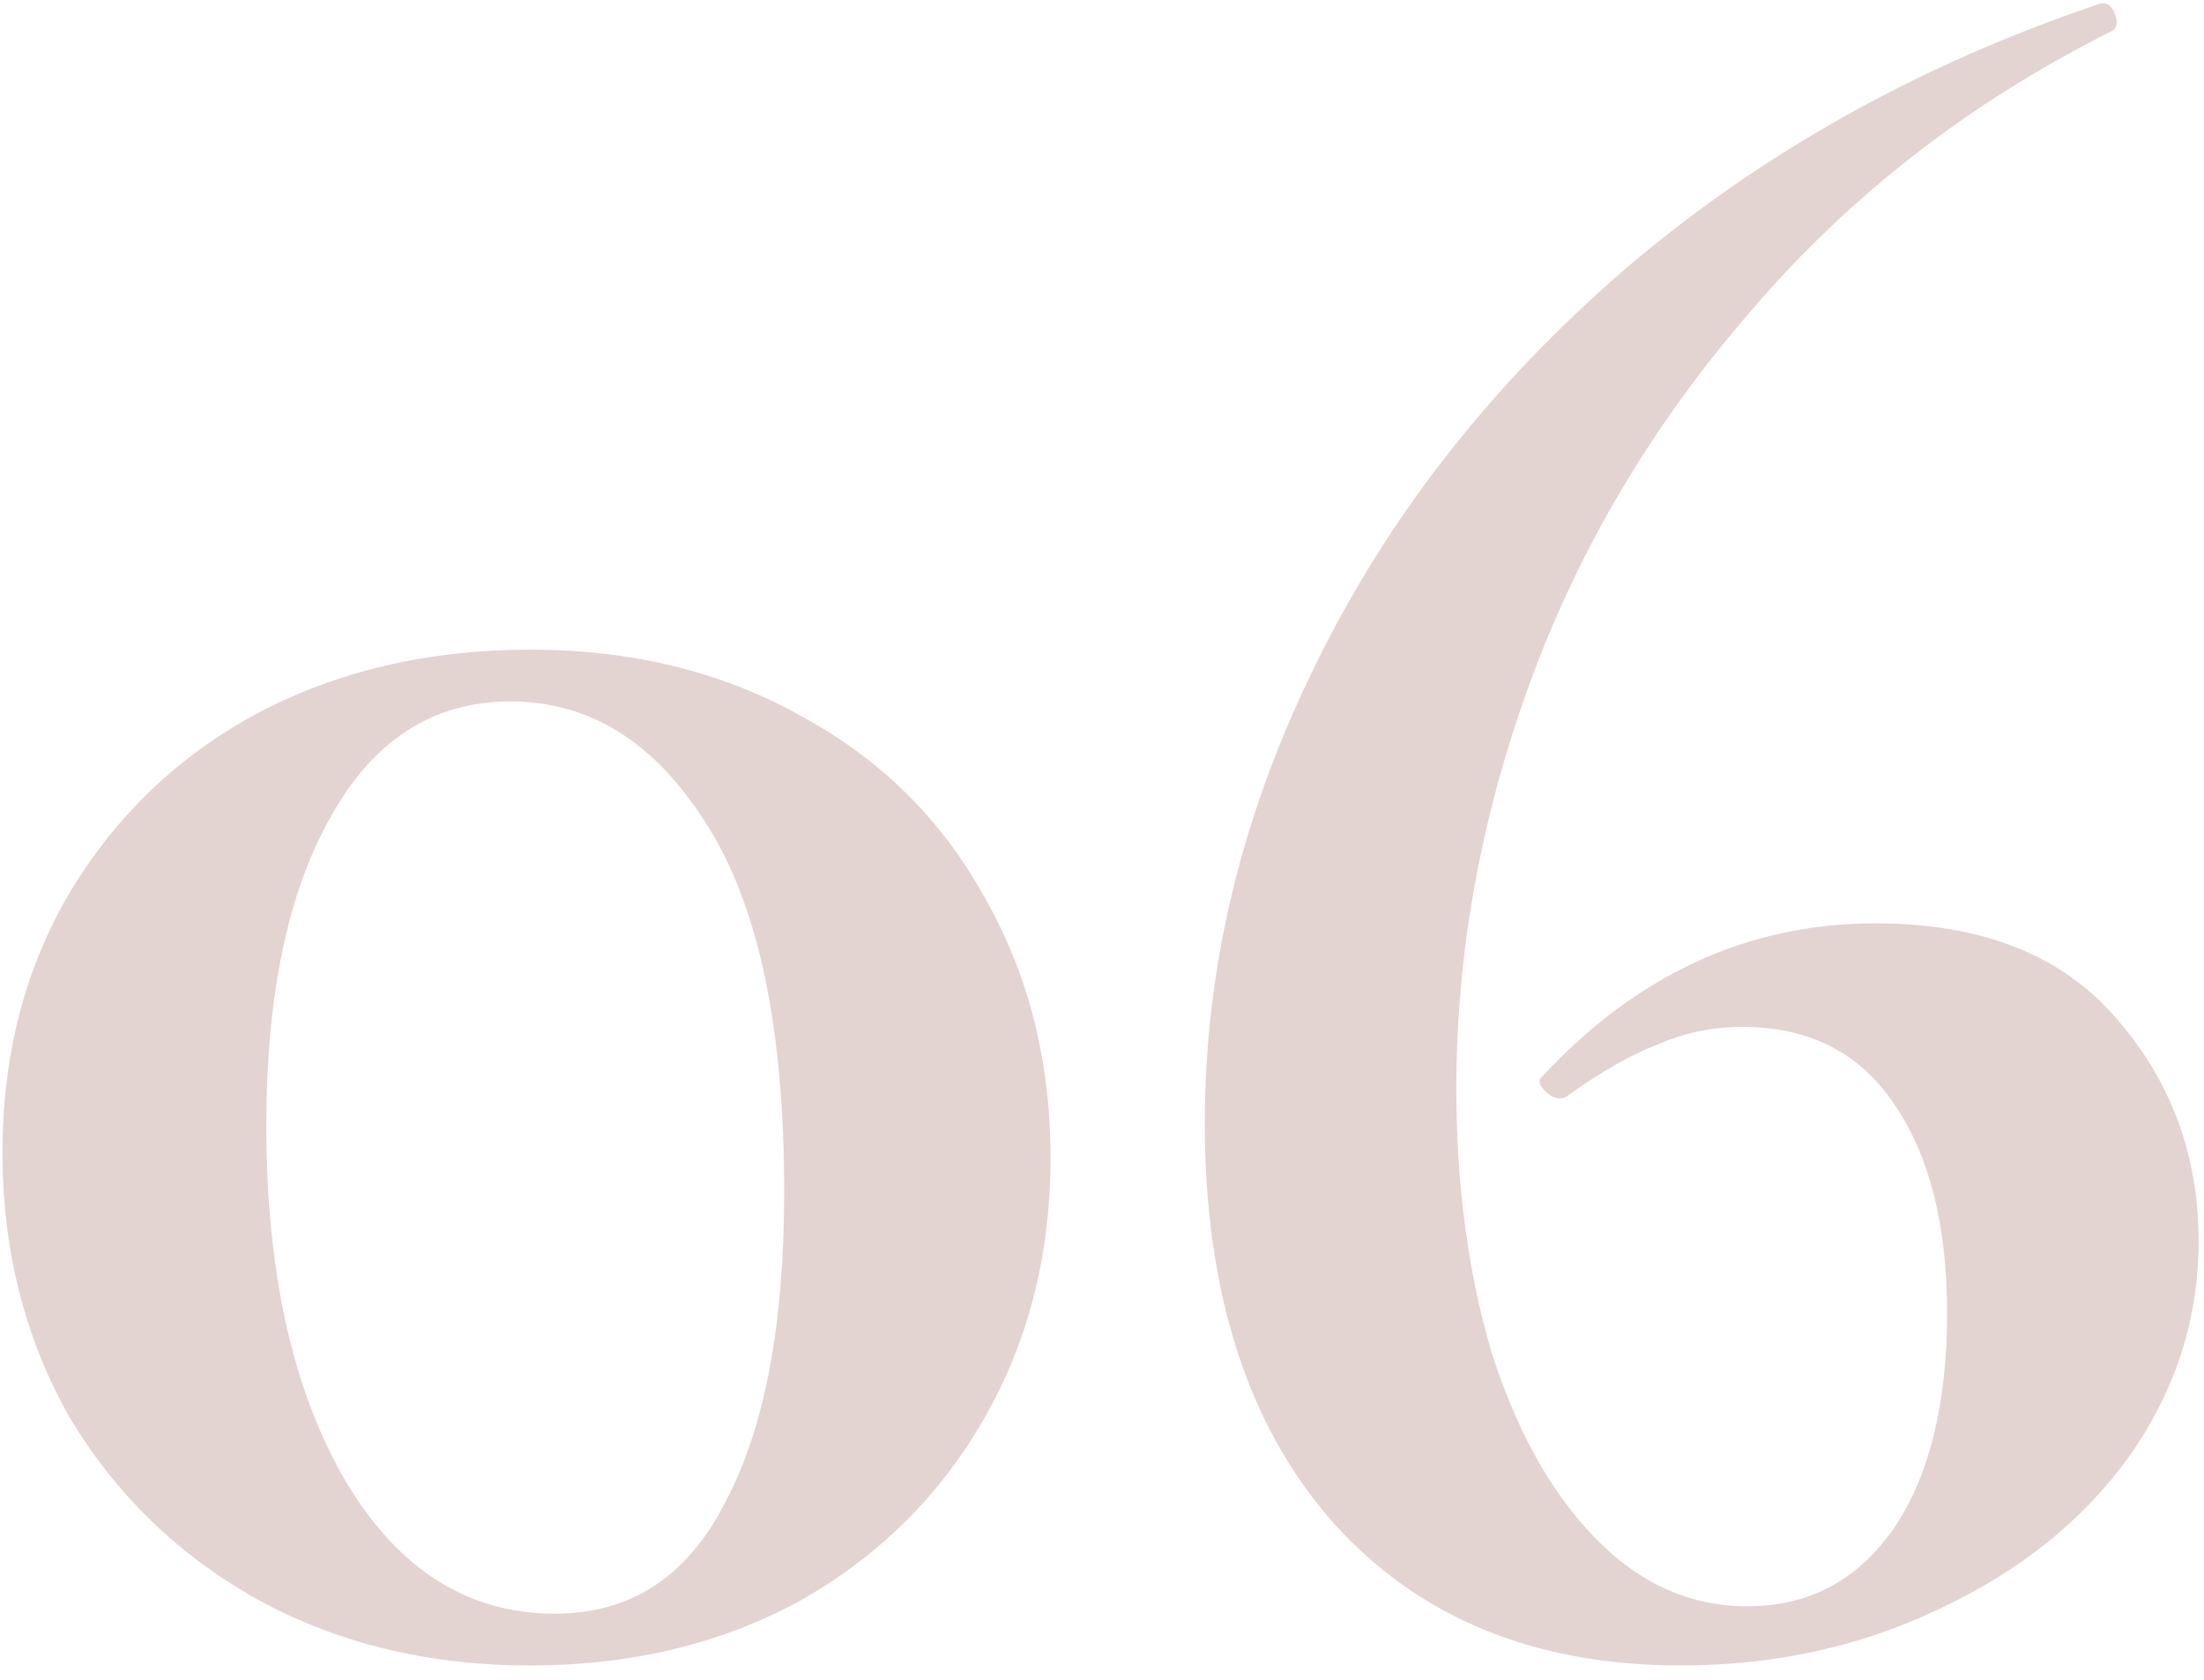 <svg width="143" height="109" viewBox="0 0 143 109" fill="none" xmlns="http://www.w3.org/2000/svg">
<path d="M34.4 108.08C27.787 108.08 21.867 106.64 16.64 103.76C11.52 100.88 7.467 96.933 4.48 91.92C1.6 86.8 0.16 81.093 0.16 74.8C0.16 68.507 1.6 62.907 4.48 58C7.467 52.987 11.52 49.093 16.64 46.32C21.867 43.547 27.787 42.16 34.4 42.16C41.013 42.16 46.88 43.6 52 46.48C57.12 49.253 61.067 53.147 63.84 58.16C66.72 63.173 68.16 68.827 68.16 75.12C68.16 81.413 66.72 87.067 63.84 92.08C60.96 97.093 56.96 101.04 51.84 103.92C46.72 106.693 40.907 108.08 34.4 108.08ZM36 104.72C40.907 104.72 44.587 102.32 47.04 97.52C49.6 92.72 50.88 86 50.88 77.36C50.88 66.587 49.173 58.587 45.76 53.36C42.453 48.133 38.24 45.52 33.12 45.52C28.107 45.52 24.213 48.027 21.44 53.04C18.667 57.947 17.28 64.613 17.28 73.04C17.28 82.533 18.987 90.213 22.4 96.08C25.813 101.84 30.347 104.72 36 104.72ZM121.69 59.92C128.623 59.92 133.85 62 137.37 66.16C140.89 70.213 142.65 75.013 142.65 80.56C142.65 85.573 141.157 90.213 138.17 94.48C135.183 98.64 131.077 101.947 125.85 104.4C120.73 106.853 115.13 108.08 109.05 108.08C99.557 108.08 92.037 104.987 86.49 98.8C80.943 92.507 78.17 83.867 78.17 72.88C78.17 62.853 80.517 53.04 85.21 43.44C89.903 33.733 96.623 25.093 105.37 17.52C114.223 9.947 124.517 4.187 136.25 0.24C136.677 0.133 136.997 0.347 137.21 0.88C137.423 1.413 137.37 1.787 137.05 2C127.877 6.587 120.09 12.613 113.69 20.08C107.29 27.44 102.49 35.493 99.29 44.24C96.09 52.987 94.49 61.787 94.49 70.64C94.49 76.827 95.237 82.48 96.73 87.6C98.33 92.72 100.57 96.773 103.45 99.76C106.33 102.747 109.637 104.24 113.37 104.24C117.317 104.24 120.463 102.587 122.81 99.28C125.157 95.867 126.33 91.173 126.33 85.2C126.33 79.547 125.21 75.067 122.97 71.76C120.73 68.347 117.423 66.64 113.05 66.64C111.13 66.64 109.317 67.013 107.61 67.76C105.903 68.4 103.93 69.52 101.69 71.12C101.583 71.227 101.423 71.28 101.21 71.28C100.89 71.28 100.57 71.12 100.25 70.8C99.93 70.48 99.823 70.213 99.93 70C106.117 63.28 113.37 59.92 121.69 59.92Z" fill="#762A1C" fill-opacity="0.2"/>
</svg>
